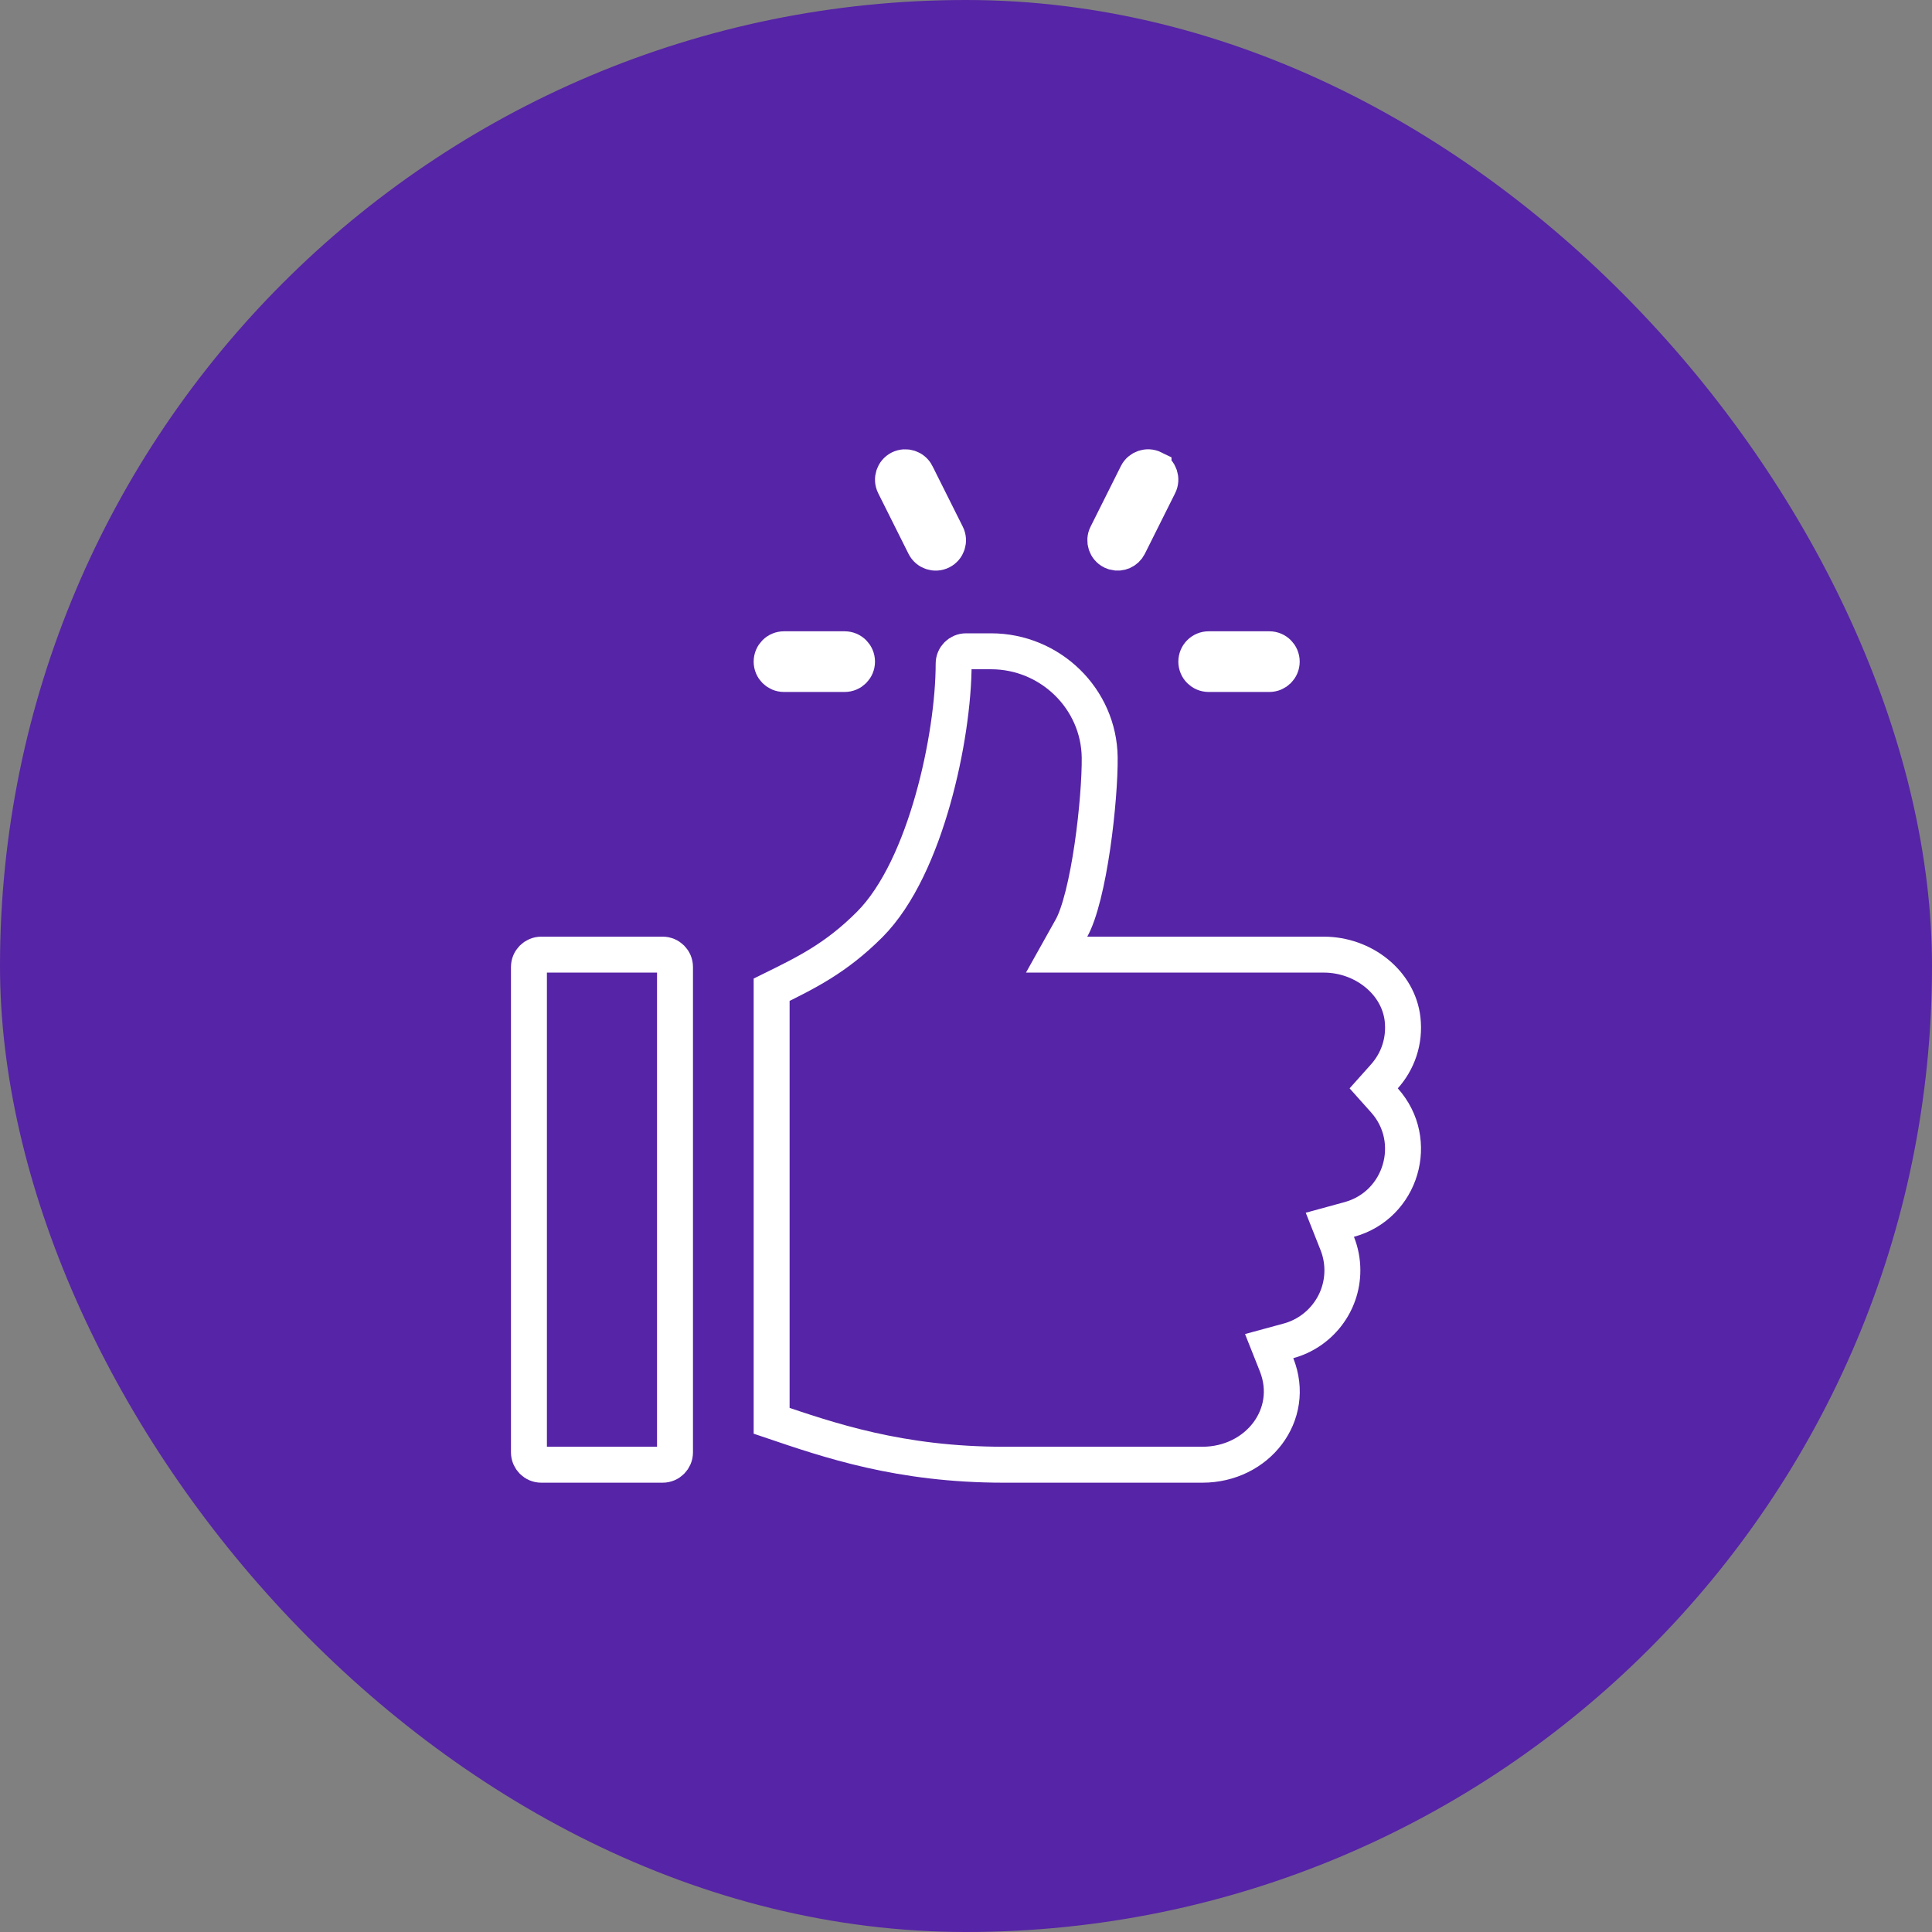 <?xml version="1.0" encoding="UTF-8"?>
<svg xmlns="http://www.w3.org/2000/svg" width="86" height="86" viewBox="0 0 86 86" fill="none">
  <rect x="0" y="0" width="86" height="86" fill="#808080" stroke="none"/>
  <rect width="86" height="86" rx="43" fill="#5624A6"></rect>
  <path d="M53.803 28.901L56.503 28.901C56.807 28.901 57.054 29.147 57.054 29.452C57.054 29.756 56.807 30.002 56.503 30.002L53.803 30.002C53.498 30.002 53.252 29.756 53.252 29.452C53.252 29.147 53.498 28.901 53.803 28.901Z" stroke="white" stroke-width="1.6"></path>
  <path d="M40.051 20.858C40.324 20.723 40.653 20.831 40.791 21.102L40.791 21.104L42.142 23.804C42.278 24.075 42.169 24.405 41.898 24.542C41.622 24.679 41.294 24.567 41.158 24.297L39.807 21.596C39.672 21.324 39.781 20.995 40.051 20.858Z" stroke="white" stroke-width="1.6"></path>
  <path d="M50.61 21.104C50.745 20.834 51.076 20.722 51.348 20.856L51.348 20.857C51.62 20.993 51.73 21.324 51.594 21.596L50.244 24.297C50.124 24.533 49.858 24.649 49.609 24.582L49.503 24.542C49.233 24.405 49.124 24.075 49.259 23.804L50.61 21.104Z" stroke="white" stroke-width="1.6"></path>
  <path d="M34.898 28.901L37.599 28.901C37.903 28.901 38.149 29.147 38.149 29.452C38.149 29.756 37.903 30.002 37.599 30.002L34.898 30.002C34.594 30.002 34.348 29.756 34.348 29.452C34.348 29.147 34.594 28.901 34.898 28.901Z" stroke="white" stroke-width="1.6"></path>
  <path d="M24.096 42.494L29.497 42.494C29.801 42.494 30.047 42.741 30.047 43.045L30.047 64.649C30.047 64.953 29.801 65.2 29.497 65.2L24.096 65.2C23.792 65.2 23.545 64.953 23.545 64.649L23.545 43.045C23.545 42.741 23.792 42.494 24.096 42.494Z" stroke="white" stroke-width="1.6"></path>
  <path d="M43 28.991L44.114 28.991C46.75 28.991 48.921 31.104 48.951 33.72C48.961 34.592 48.851 36.144 48.626 37.68C48.514 38.445 48.375 39.192 48.213 39.837C48.048 40.495 47.871 40.997 47.699 41.305L47.034 42.494L58.925 42.494C60.697 42.494 62.248 43.741 62.433 45.364C62.544 46.346 62.218 47.249 61.625 47.912L61.148 48.446L61.625 48.98C63.237 50.78 62.382 53.65 60.059 54.283L59.196 54.519L59.525 55.35C59.673 55.721 59.754 56.125 59.754 56.548C59.754 58.042 58.738 59.309 57.358 59.685L56.495 59.92L56.825 60.751C57.706 62.975 55.975 65.2 53.52 65.2L44.687 65.2C40.044 65.2 36.907 64.111 34.348 63.245L34.348 44.057C35.862 43.31 37.199 42.667 38.706 41.159C40.001 39.864 40.925 37.718 41.525 35.597C42.133 33.451 42.45 31.188 42.45 29.542C42.45 29.238 42.696 28.991 43 28.991Z" stroke="white" stroke-width="1.6"></path>
</svg>
